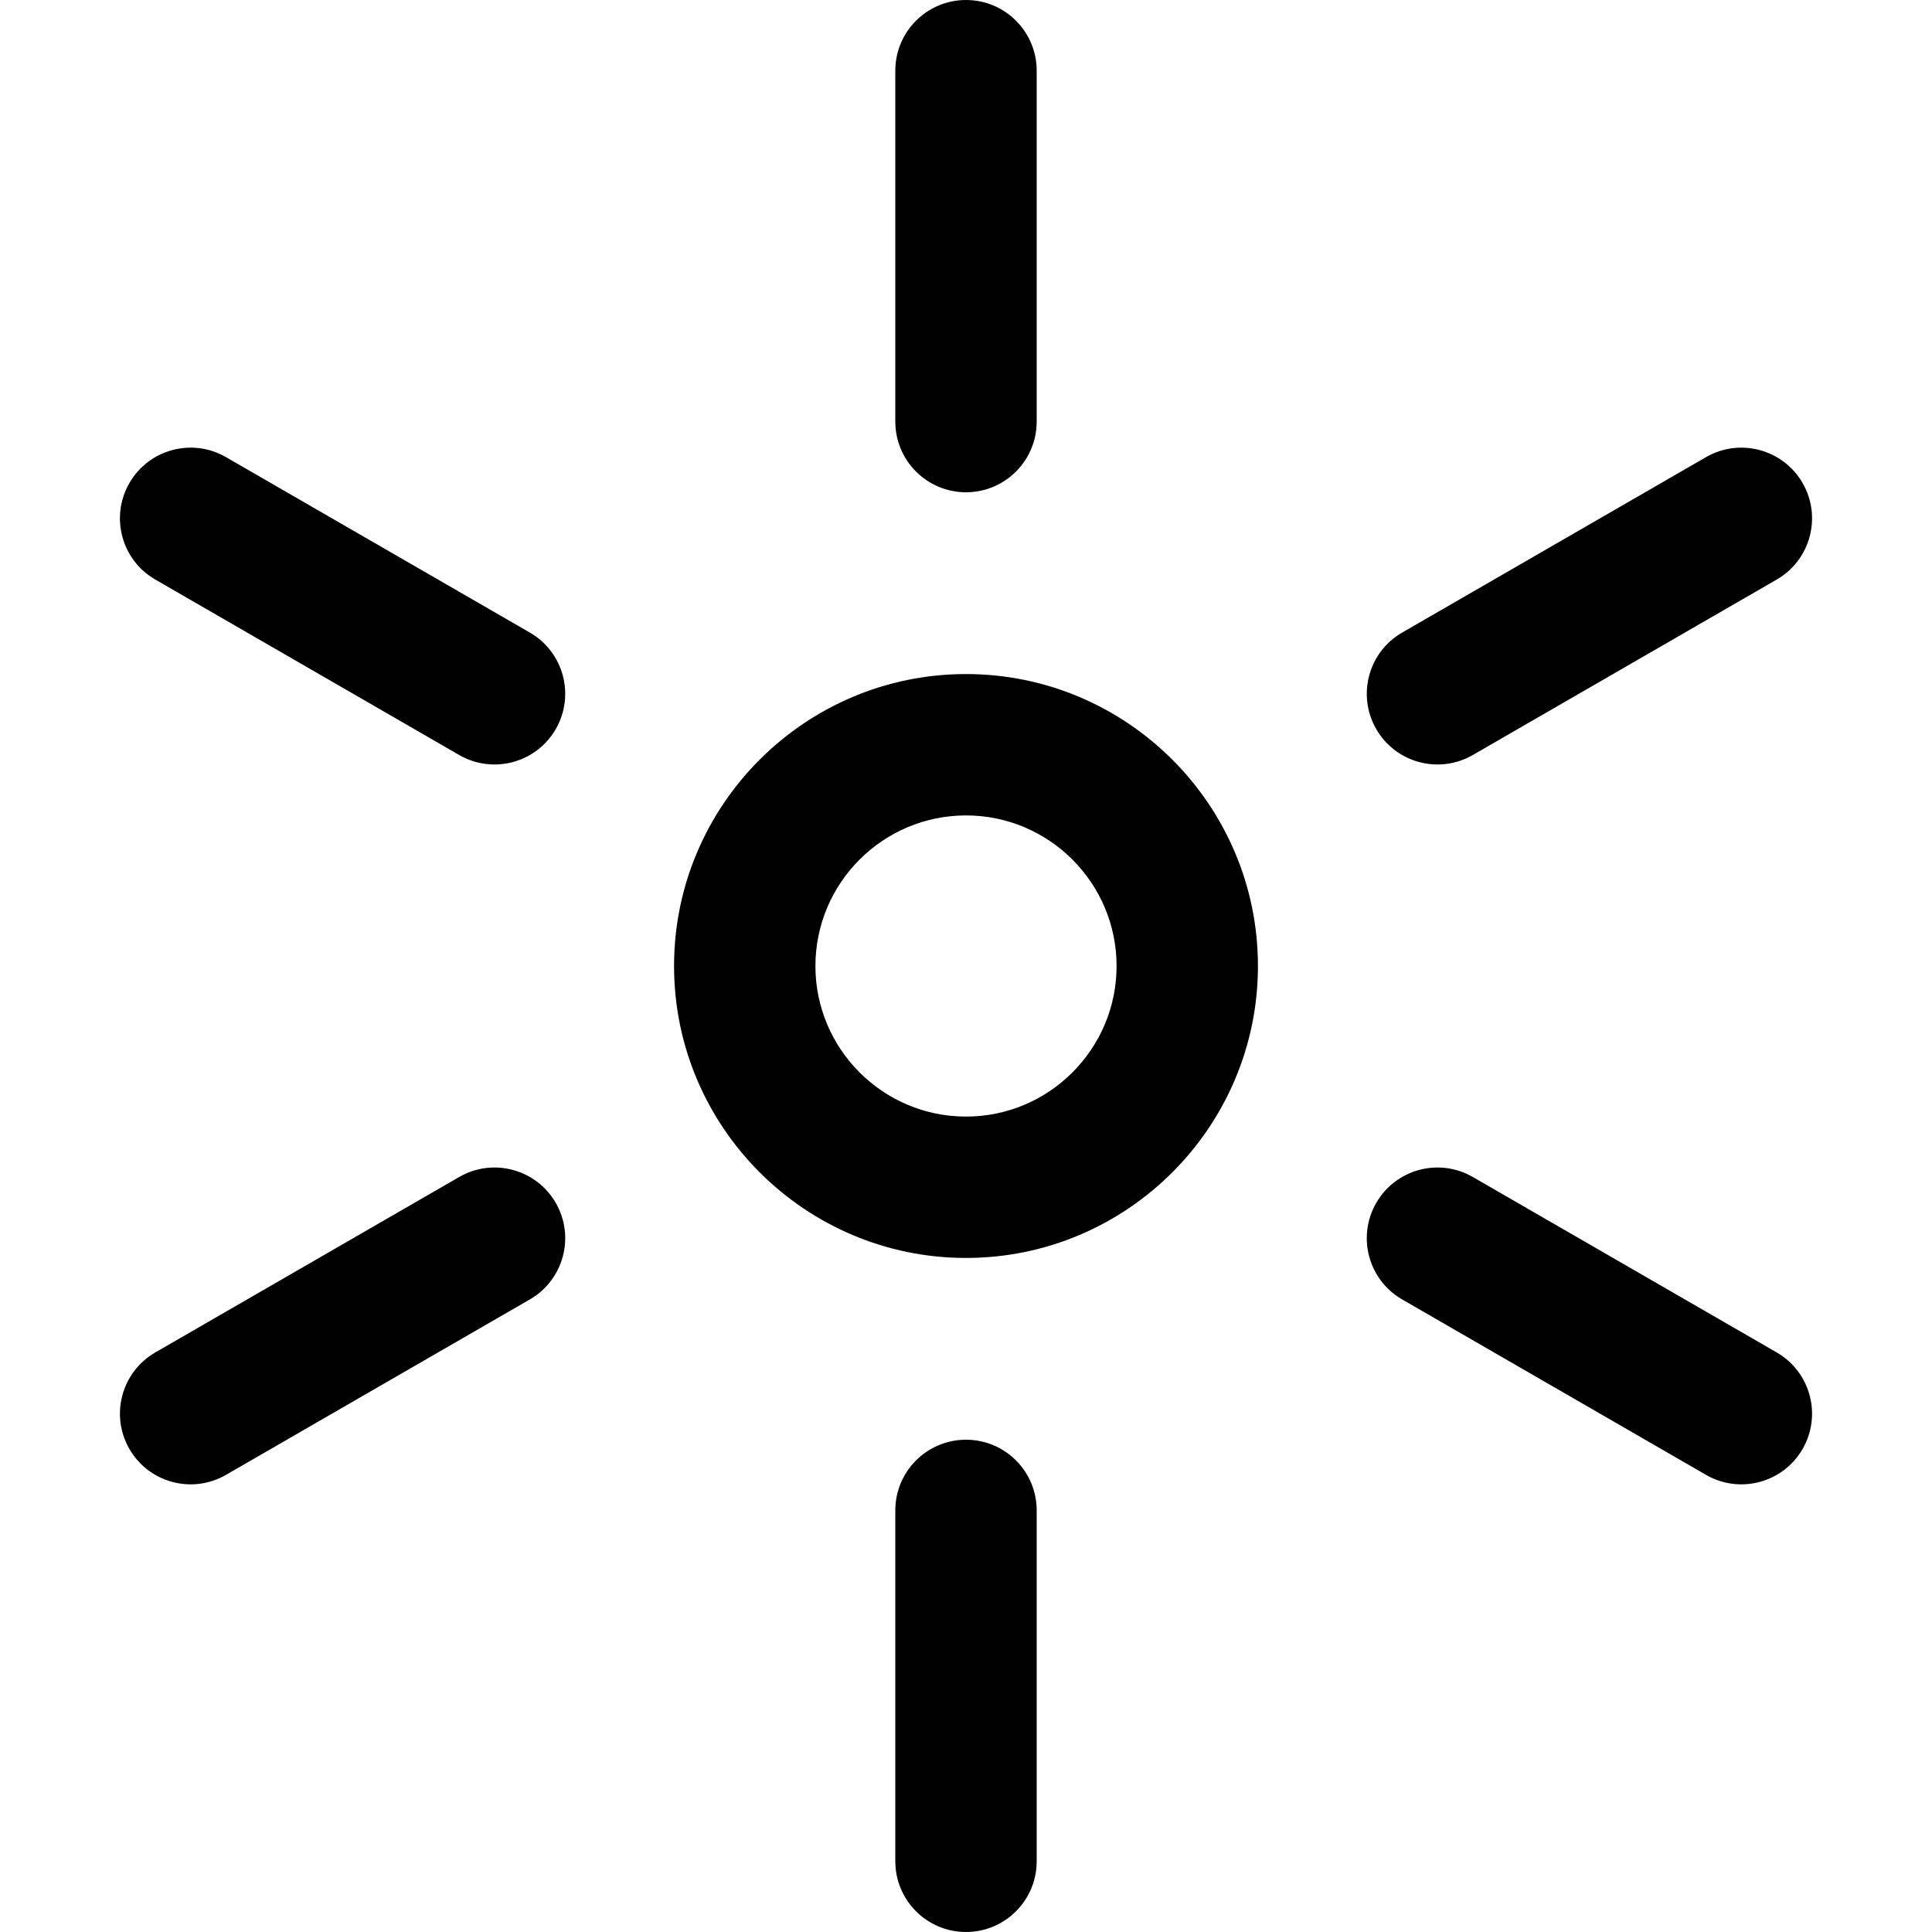 <?xml version="1.0" encoding="iso-8859-1"?>
<!-- Uploaded to: SVG Repo, www.svgrepo.com, Generator: SVG Repo Mixer Tools -->
<svg fill="#000000" height="800px" width="800px" version="1.1" id="Layer_1" xmlns="http://www.w3.org/2000/svg" xmlns:xlink="http://www.w3.org/1999/xlink" 
	 viewBox="0 0 512 512" xml:space="preserve">
<g>
	<g>
		<g>
			<path d="M256,130.458c10.345,0,18.732-8.387,18.732-18.732V18.732C274.732,8.387,266.345,0,256,0s-18.732,8.387-18.732,18.732
				v92.994C237.268,122.071,245.655,130.458,256,130.458z"/>
			<path d="M256,381.542c-10.345,0-18.732,8.387-18.732,18.732v92.994c0,10.345,8.387,18.732,18.732,18.732
				s18.732-8.387,18.732-18.732v-92.994C274.732,389.929,266.345,381.542,256,381.542z"/>
			<path d="M140.42,167.641l-80.535-46.498c-8.959-5.172-20.416-2.103-25.588,6.857c-5.172,8.959-2.103,20.415,6.856,25.588
				l80.535,46.497c8.955,5.171,20.415,2.105,25.588-6.856C152.45,184.27,149.38,172.814,140.42,167.641z"/>
			<path d="M470.846,358.412l-80.535-46.497c-8.96-5.175-20.416-2.103-25.587,6.856c-5.172,8.959-2.103,20.415,6.856,25.588
				l80.535,46.497c8.955,5.171,20.415,2.105,25.588-6.856C482.875,375.041,479.805,363.585,470.846,358.412z"/>
			<path d="M121.689,311.915l-80.535,46.497c-8.959,5.172-12.028,16.629-6.856,25.588c5.175,8.964,16.634,12.026,25.588,6.856
				l80.535-46.497c8.959-5.172,12.028-16.629,6.856-25.588C142.105,309.812,130.647,306.742,121.689,311.915z"/>
			<path d="M390.311,200.085l80.535-46.497c8.959-5.172,12.028-16.629,6.856-25.588s-16.629-12.028-25.588-6.857L371.58,167.64
				c-8.959,5.172-12.028,16.629-6.856,25.588C369.899,202.193,381.358,205.255,390.311,200.085z"/>
			<path d="M256,178.632c-42.661,0-77.368,34.707-77.368,77.368s34.707,77.368,77.368,77.368s77.368-34.707,77.368-77.368
				C333.368,213.339,298.661,178.632,256,178.632z M256,295.905c-22.003,0-39.905-17.901-39.905-39.905s17.901-39.905,39.905-39.905
				s39.905,17.901,39.905,39.905S278.003,295.905,256,295.905z"/>
		</g>
	</g>
</g>
</svg>